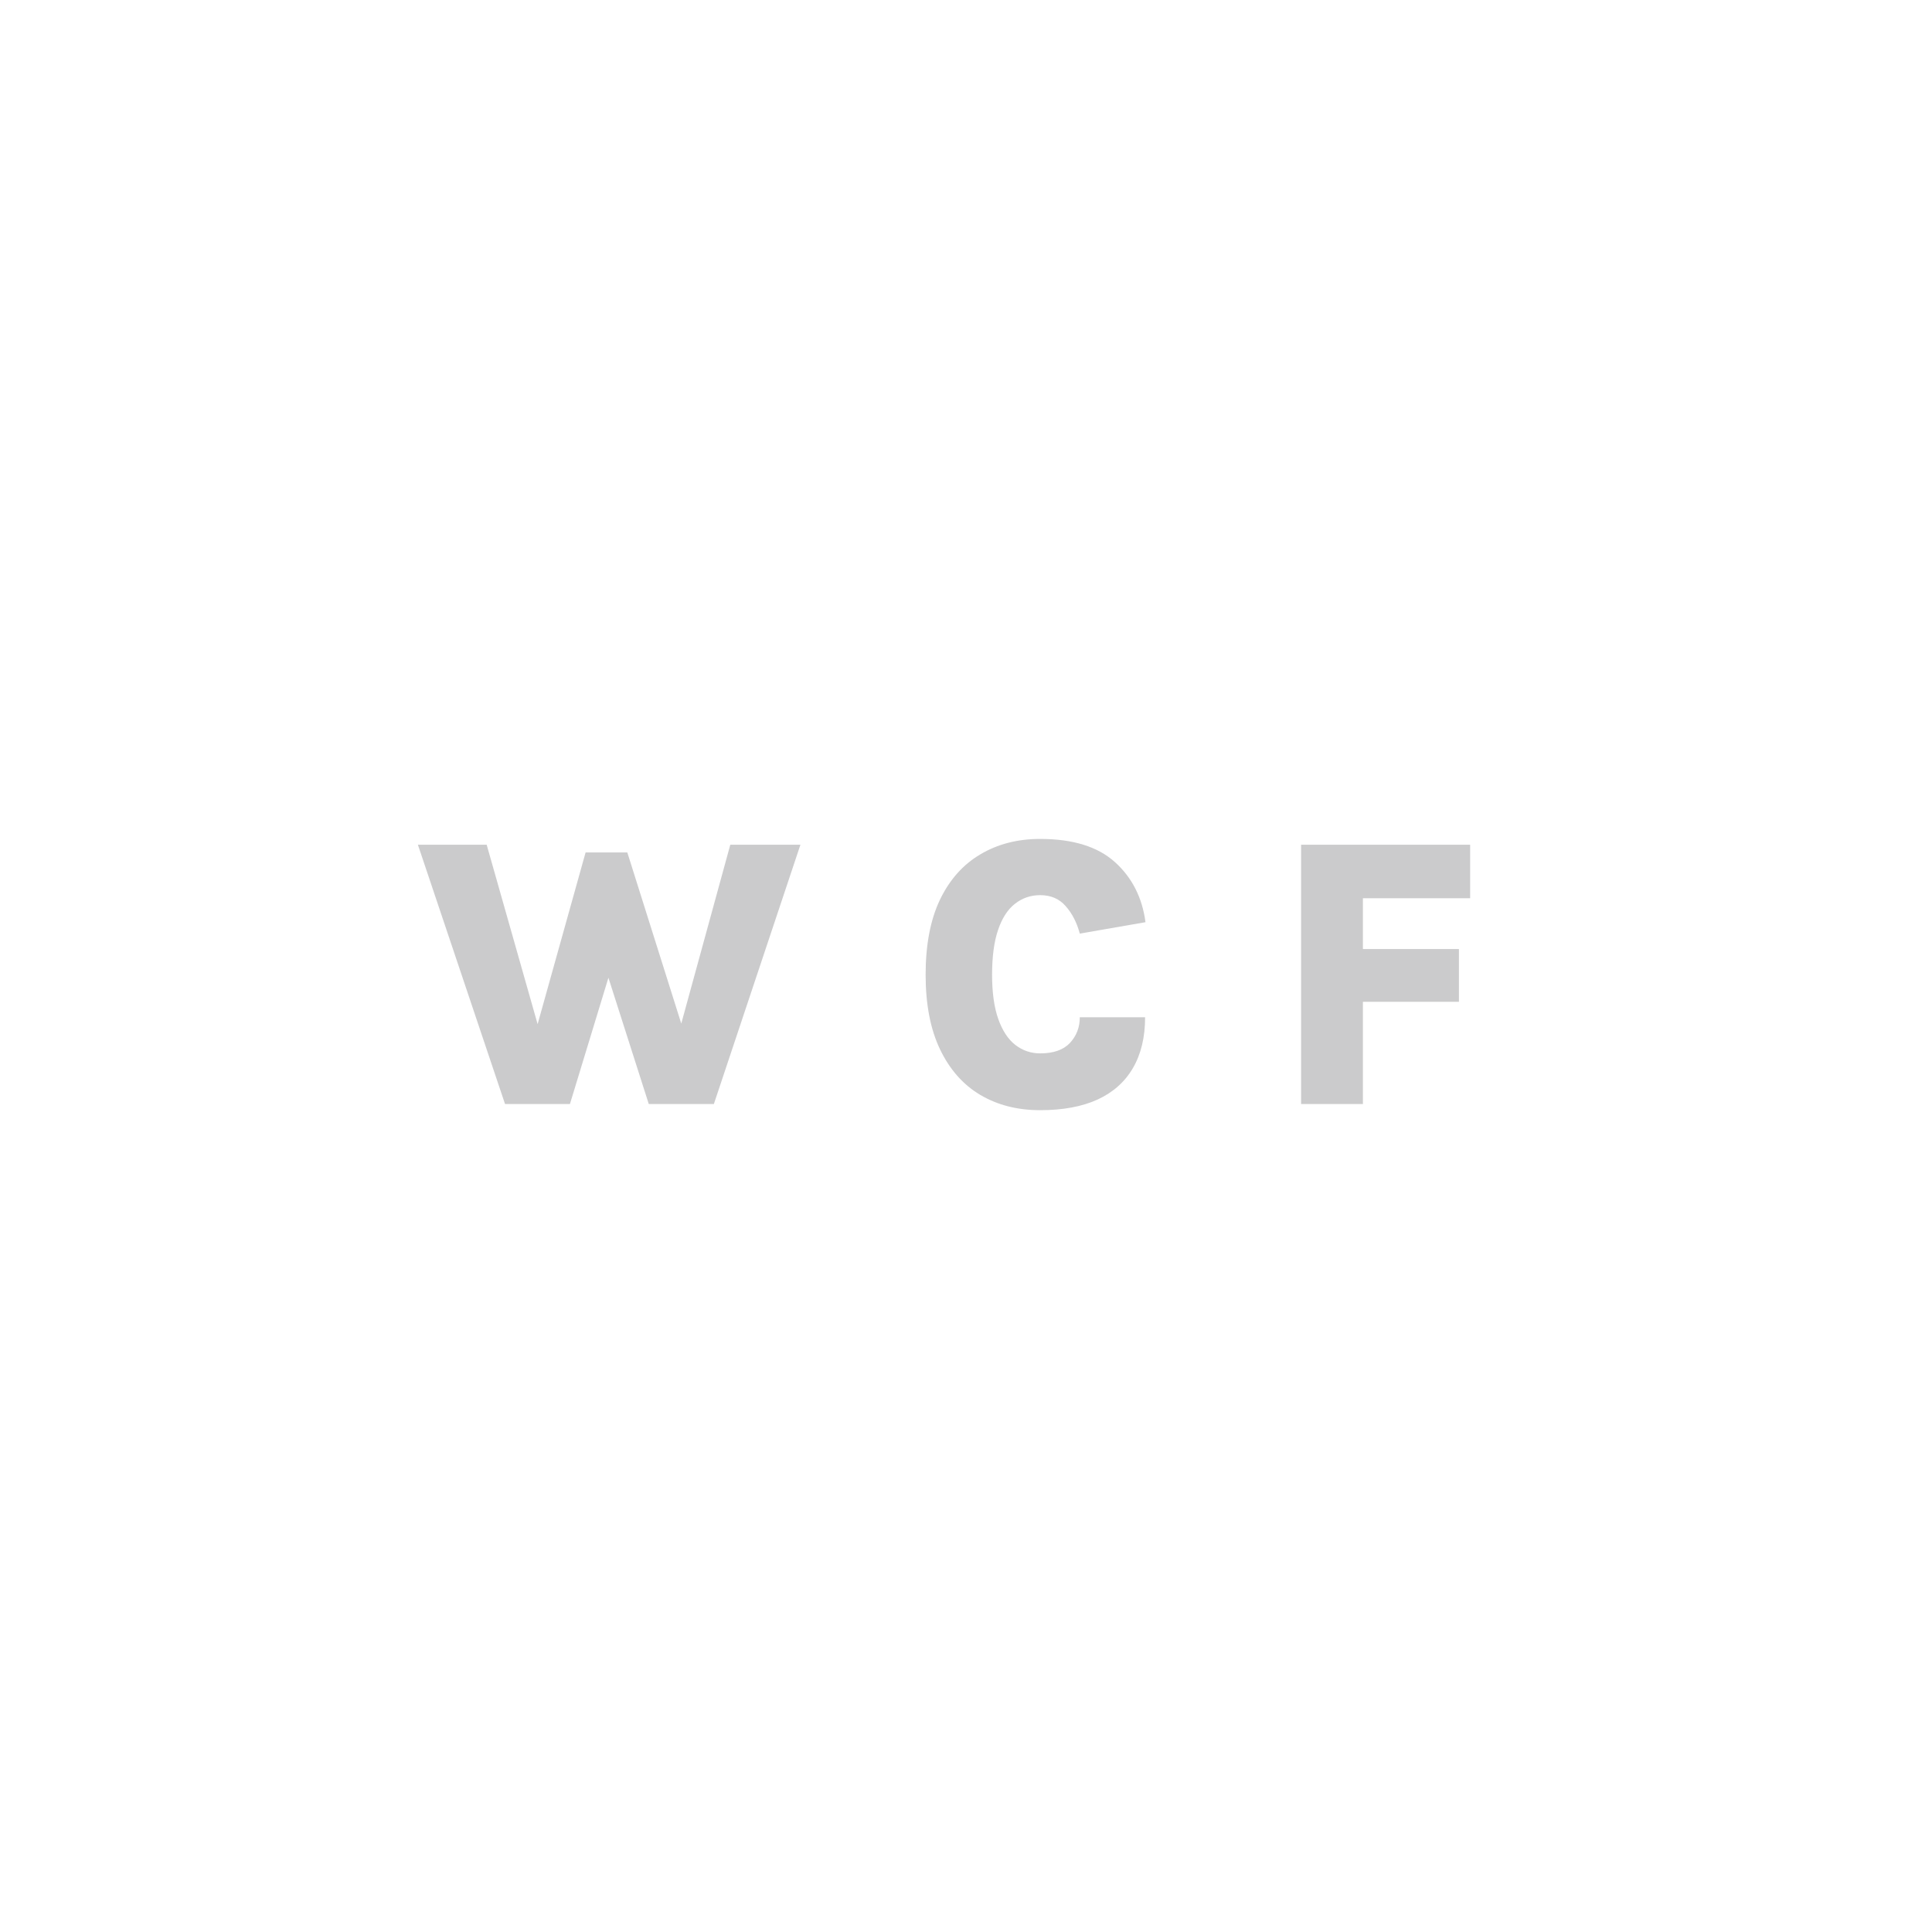<svg width="70" height="70" viewBox="0 0 70 70" fill="none" xmlns="http://www.w3.org/2000/svg">
<path d="M15.141 30.606H17.633L19.74 38.026H19.222L21.217 30.886H22.729L24.927 37.858H24.472L26.46 30.606L29.001 30.606L25.865 40H23.506L21.994 35.268H22.092L20.65 40H18.298L15.141 30.606ZM37.688 40.224C36.866 40.224 36.143 40.04 35.518 39.671C34.897 39.302 34.412 38.754 34.062 38.026C33.712 37.298 33.537 36.395 33.537 35.317C33.537 34.234 33.709 33.329 34.055 32.601C34.405 31.873 34.892 31.325 35.518 30.956C36.143 30.583 36.866 30.396 37.688 30.396C38.873 30.396 39.776 30.676 40.397 31.236C41.017 31.796 41.386 32.522 41.503 33.413L39.123 33.826C39.015 33.425 38.845 33.093 38.612 32.832C38.383 32.566 38.075 32.433 37.688 32.433C37.342 32.433 37.037 32.538 36.771 32.748C36.509 32.953 36.306 33.268 36.162 33.693C36.017 34.118 35.945 34.659 35.945 35.317C35.945 35.961 36.019 36.495 36.169 36.92C36.318 37.34 36.523 37.653 36.785 37.858C37.051 38.063 37.352 38.166 37.688 38.166C38.168 38.166 38.528 38.04 38.766 37.788C39.004 37.531 39.123 37.221 39.123 36.857H41.489C41.489 37.58 41.342 38.194 41.048 38.698C40.758 39.197 40.331 39.578 39.767 39.839C39.202 40.096 38.509 40.224 37.688 40.224ZM47.141 40V30.606H53.266V32.545H49.381V34.386H52.86V36.297H49.381V40H47.141Z" fill="#CBCBCC"/>
</svg>
